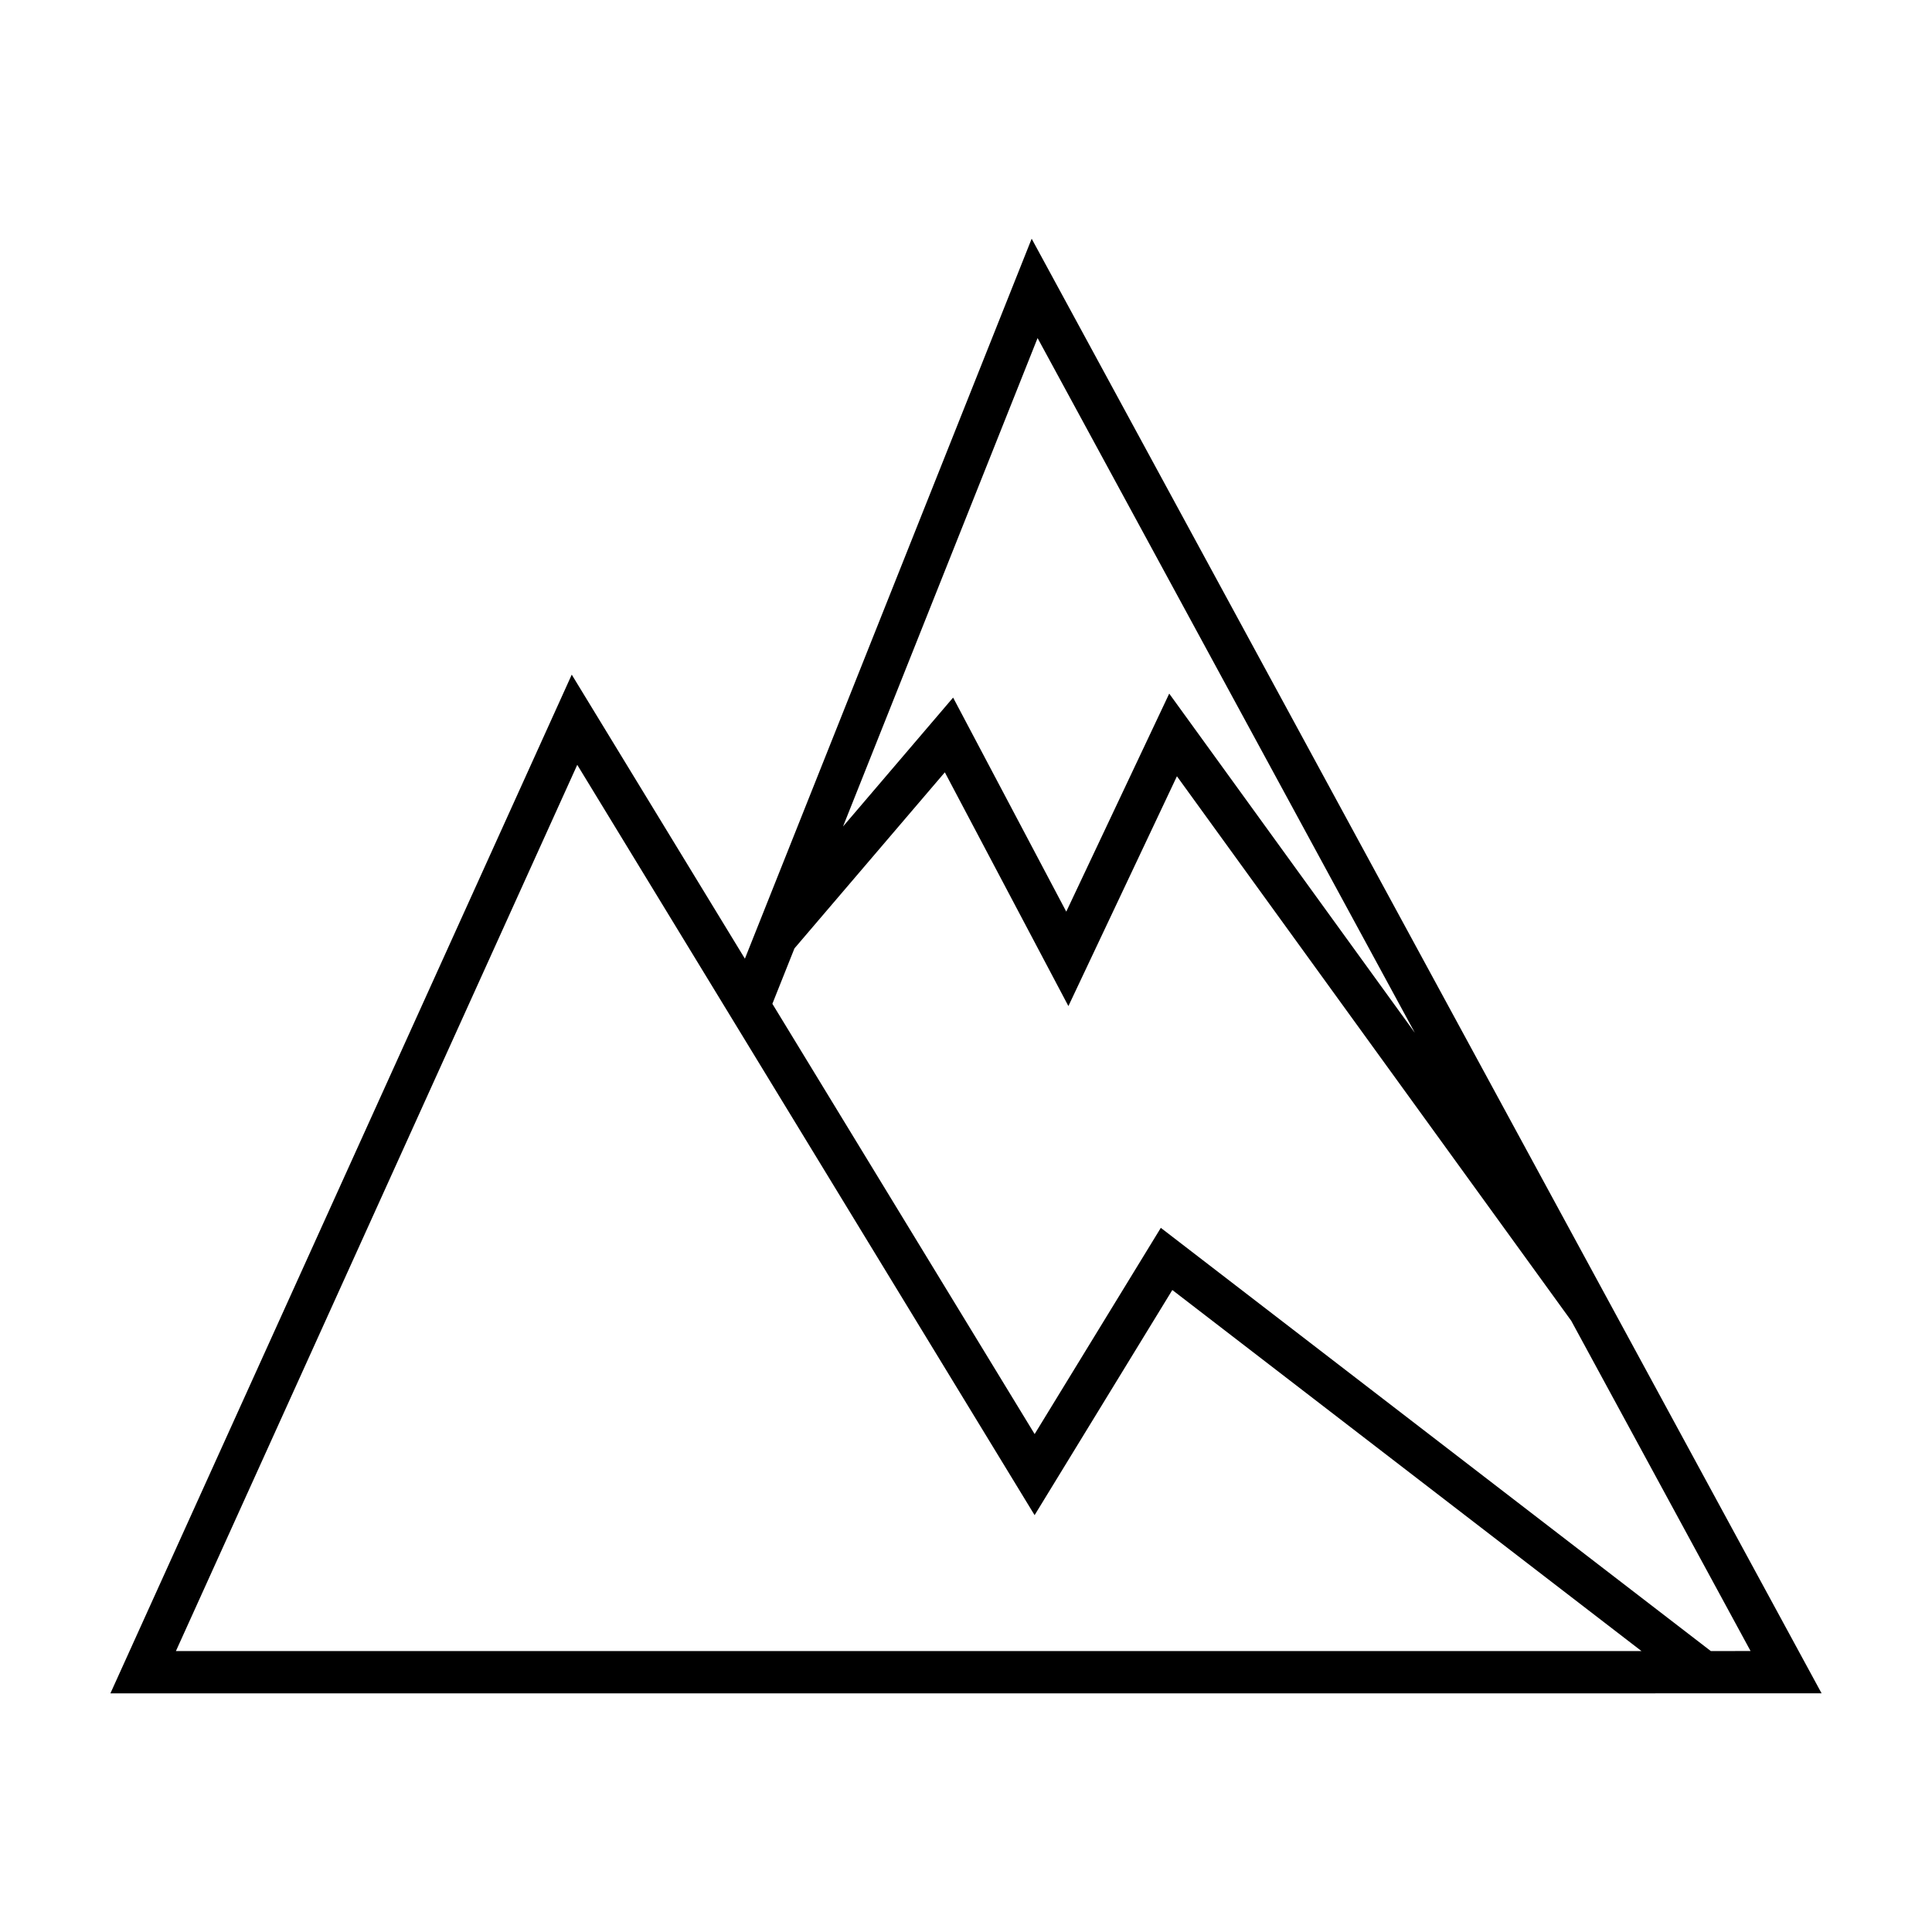 <?xml version="1.0" encoding="UTF-8"?>
<!-- Uploaded to: ICON Repo, www.iconrepo.com, Generator: ICON Repo Mixer Tools -->
<svg fill="#000000" width="800px" height="800px" version="1.1" viewBox="144 144 512 512" xmlns="http://www.w3.org/2000/svg">
 <path d="m611.93 592.75h14.812l-209.34-385.49-75.996 190.8-45.887-75.273-122.26 269.97zm-192.96-359.16 99.984 184.12-65.098-89.898-27.285 57.781-29.988-56.727-29.172 34.164zm-64.43 161.74 39.852-46.66 32.746 61.953 28.762-60.906 104.5 144.31 47.52 87.512-10.539 0.004-145.75-112.15-33.438 54.652-69.504-114.03zm-163.92 186.22 106.36-234.86 121.2 198.84 36.5-59.664 124.34 95.688z"/>
</svg>